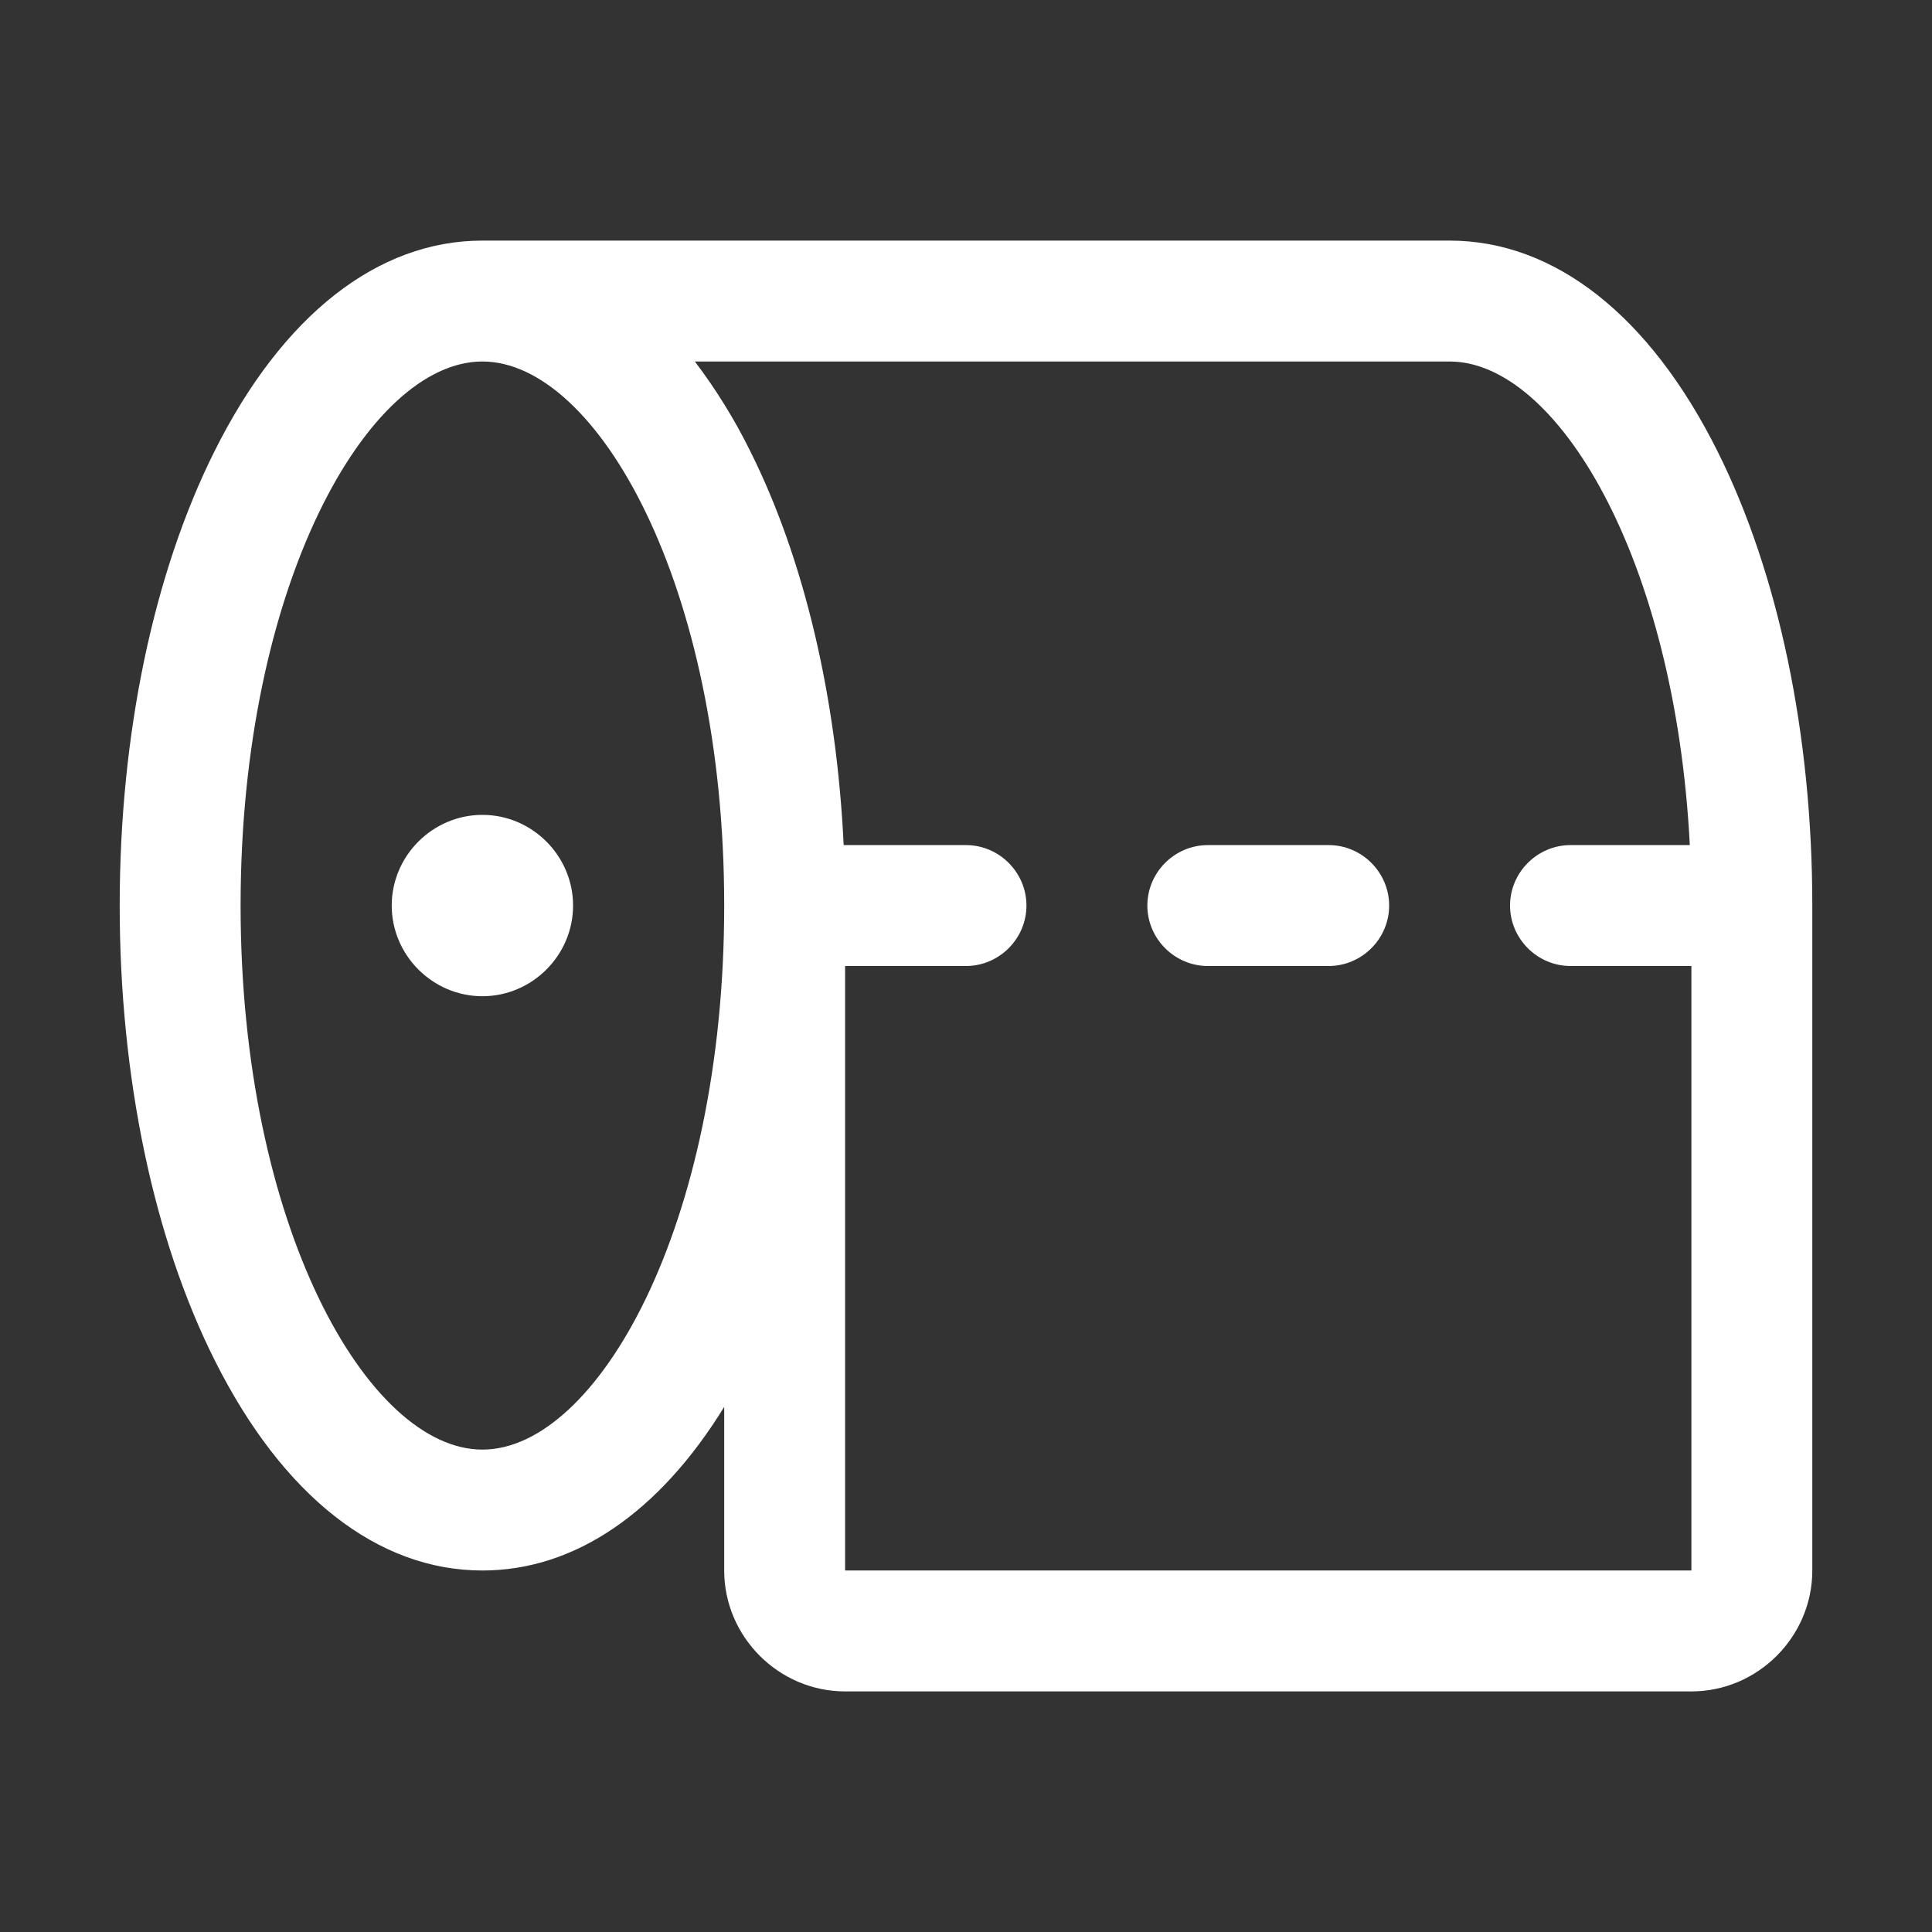 <?xml version="1.0" encoding="UTF-8" standalone="no"?>
<!DOCTYPE svg PUBLIC "-//W3C//DTD SVG 1.1//EN" "http://www.w3.org/Graphics/SVG/1.1/DTD/svg11.dtd">
<svg width="100%" height="100%" viewBox="0 0 45 45" version="1.1" xmlns="http://www.w3.org/2000/svg" xmlns:xlink="http://www.w3.org/1999/xlink" xml:space="preserve" xmlns:serif="http://www.serif.com/" style="fill-rule:evenodd;clip-rule:evenodd;stroke-linejoin:round;stroke-miterlimit:2;">
    <rect x="0" y="0" width="45" height="45" fill="#333333" stroke="none"/>
    <g transform="matrix(1,0,0,1,-361.659,-892.5)">
        <g transform="matrix(1,0,0,1,-64.174,-1069.22)">
            <g transform="matrix(0.352,0,0,0.352,448.333,1984.22)">
                <g transform="matrix(1,0,0,1,-64,-64)">
                    <g transform="matrix(0.5,0,0,0.5,0,0)">
                        <path d="M76,120C76,126.583 70.583,132 64,132C57.417,132 52,126.583 52,120C52,113.417 57.417,108 64,108C70.583,108 76,113.417 76,120M240,120L240,208C240,216.777 232.777,224 224,224L112,224C103.223,224 96,216.777 96,208L96,186.35C87.37,200.37 76.18,208 64,208C50.13,208 37.54,198.11 28.56,180.15C20.46,164 16,142.59 16,120C16,97.41 20.46,76.05 28.56,59.85C37.54,41.89 50.13,32 64,32L192,32C205.87,32 218.46,41.89 227.44,59.85C235.54,76.05 240,97.41 240,120M96,120C96,77.57 79.14,48 64,48C48.86,48 32,77.57 32,120C32,162.43 48.86,192 64,192C79.14,192 96,162.43 96,120M224,208L224,128L208,128C203.611,128 200,124.389 200,120C200,115.611 203.611,112 208,112L223.79,112C221.84,73.9 206.16,48 192,48L92.12,48C94.929,51.71 97.38,55.677 99.44,59.85C106.58,74.13 110.88,92.41 111.81,112L128,112C132.389,112 136,115.611 136,120C136,124.389 132.389,128 128,128L112,128L112,208L224,208ZM176,112L160,112C155.611,112 152,115.611 152,120C152,124.389 155.611,128 160,128L176,128C180.389,128 184,124.389 184,120C184,115.611 180.389,112 176,112" style="fill:white;fill-rule:nonzero;"/>
                    </g>
                </g>
            </g>
        </g>
    </g>
</svg>
